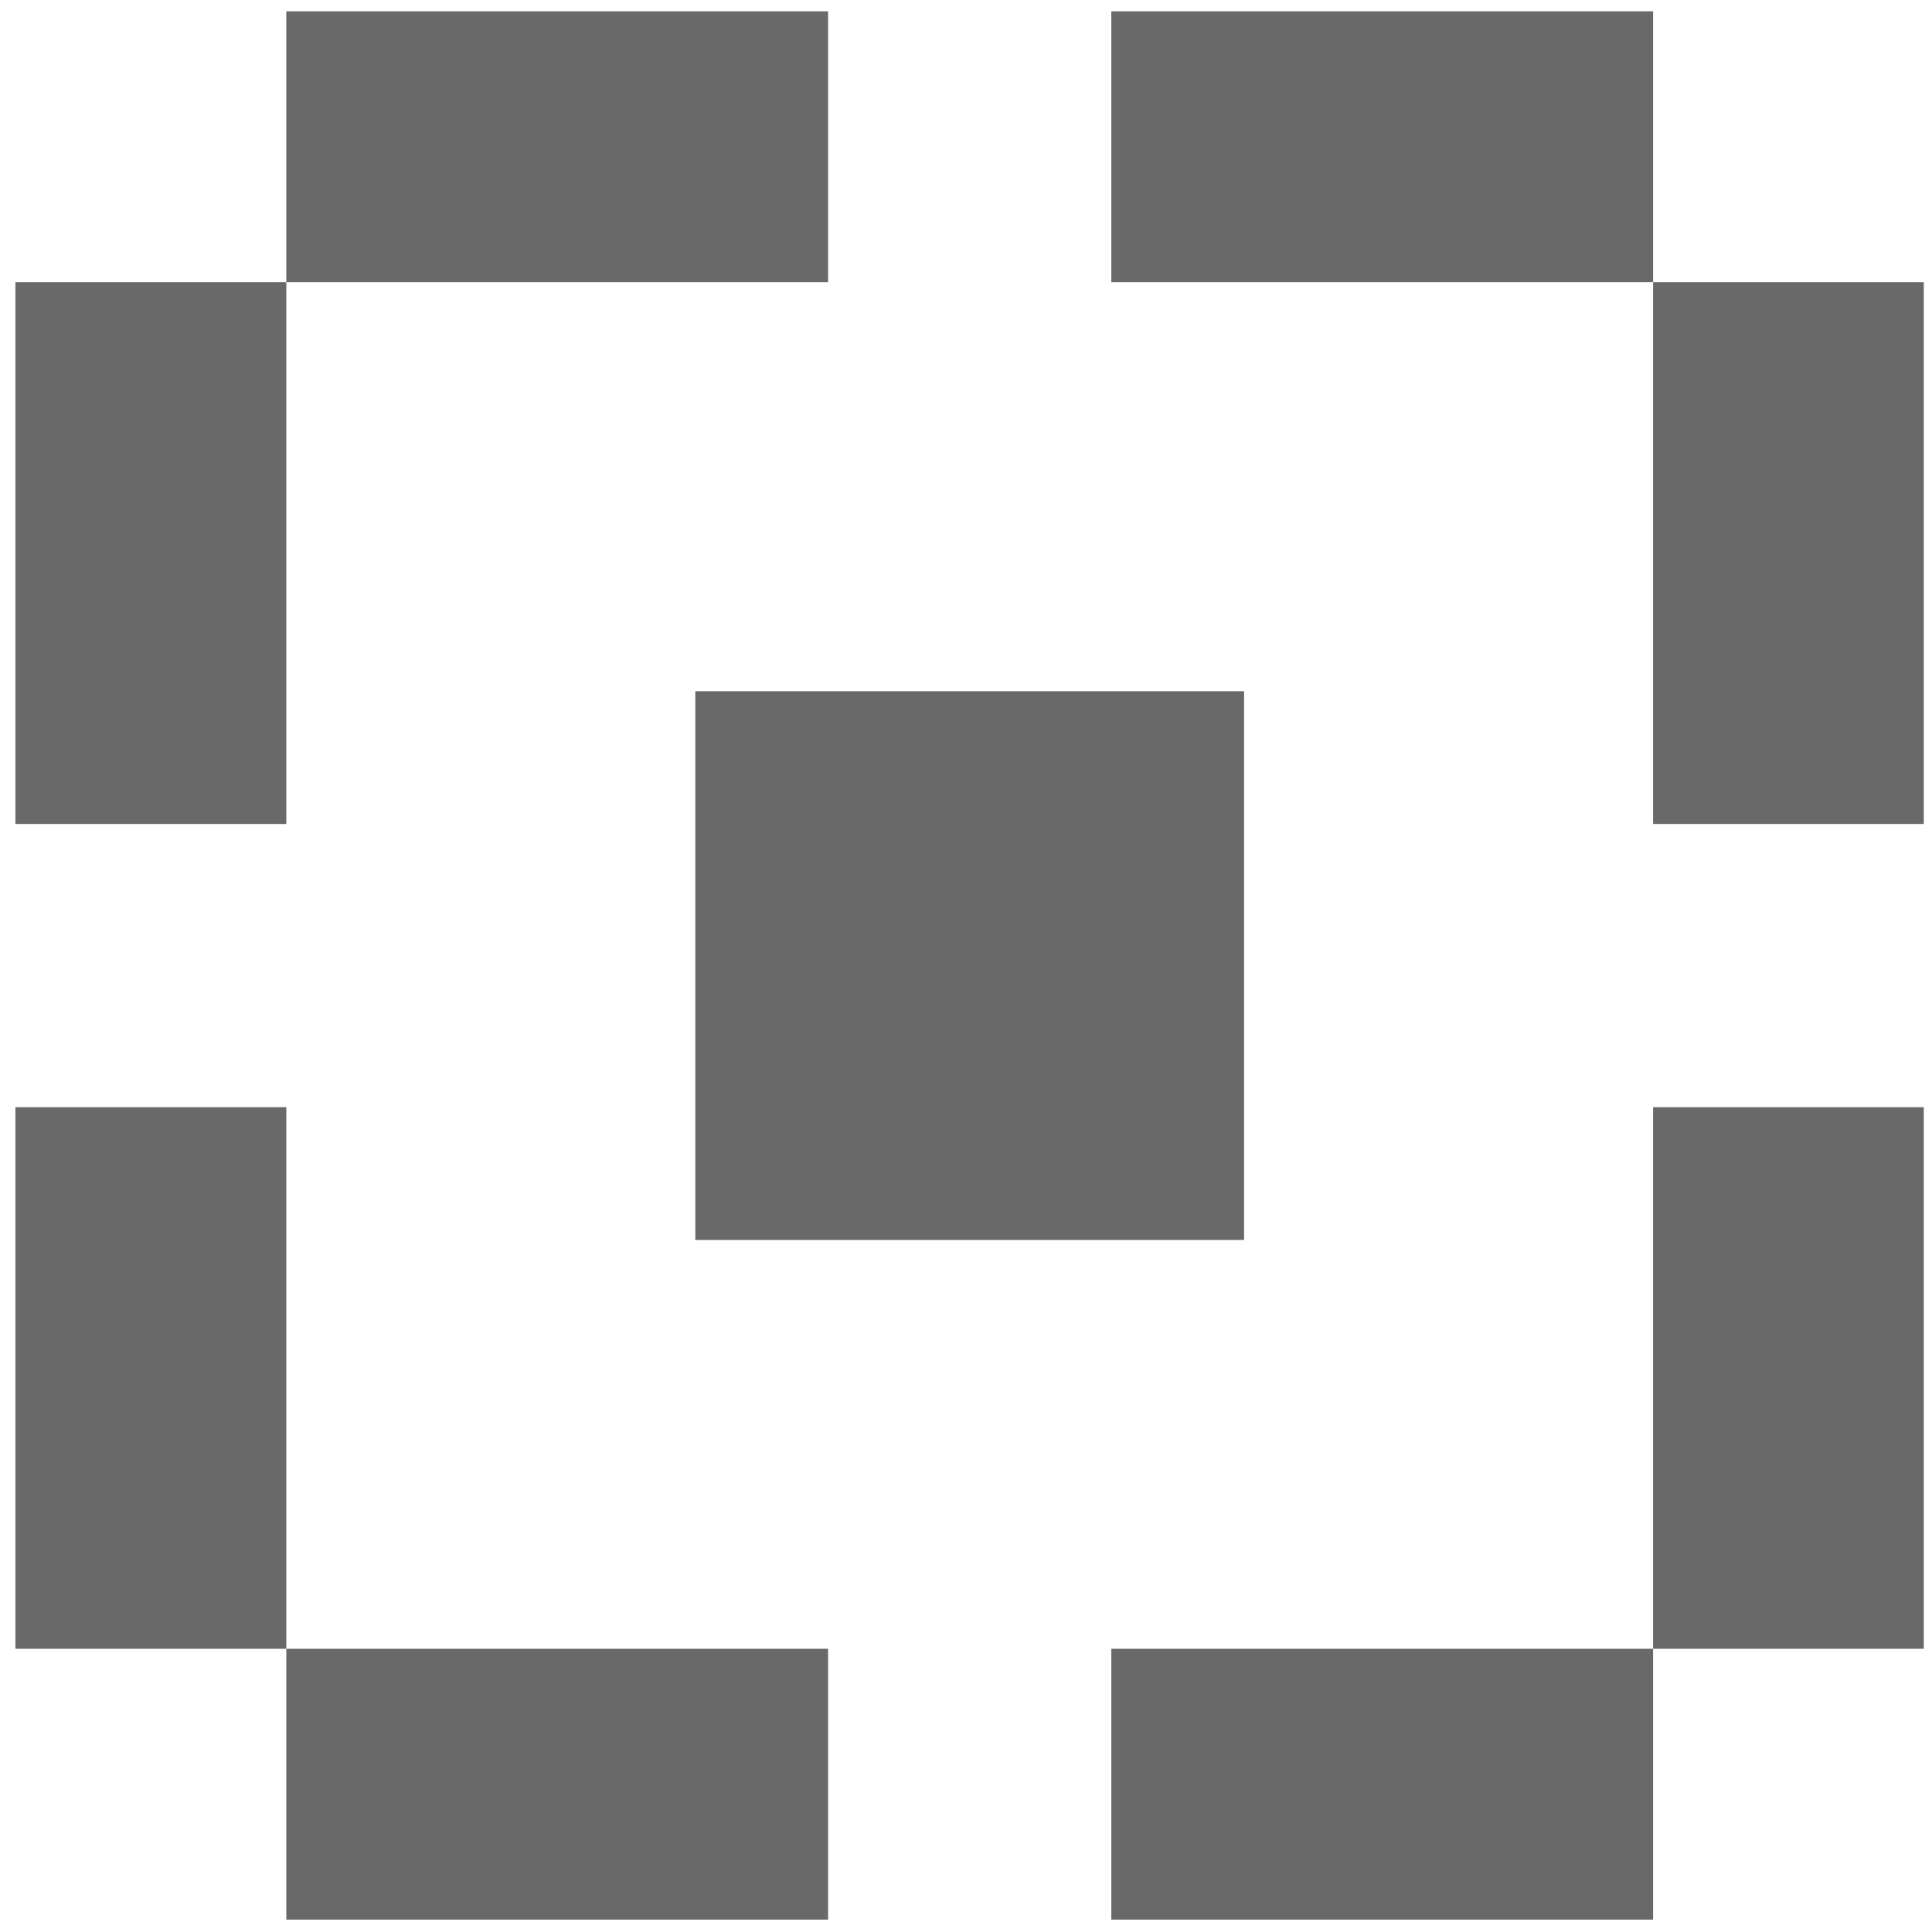 <svg width="94" height="94" viewBox="0 0 94 94" fill="none" xmlns="http://www.w3.org/2000/svg">
<path d="M60.53 46.98V33.63H47.18H33.83V46.98V60.33H47.18H60.53V46.98Z" fill="#696969"/>
<path d="M13.93 26.91V13.73H0.75V26.91V40.09H13.93V26.91Z" fill="#696969"/>
<path d="M40.29 13.73V0.55H27.11H13.93V13.73H27.11H40.29Z" fill="#696969"/>
<path d="M80.43 13.73V26.91V40.09H93.6V26.91V13.73H80.43Z" fill="#696969"/>
<path d="M67.25 0.55H54.07V13.73H67.25H80.43V0.55H67.25Z" fill="#696969"/>
<path d="M13.93 53.87H0.75V67.05V80.22H13.93V67.05V53.87Z" fill="#696969"/>
<path d="M13.93 80.22V93.4H27.11H40.29V80.22H27.11H13.93Z" fill="#696969"/>
<path d="M80.43 67.05V80.22H93.6V67.05V53.87H80.43V67.05Z" fill="#696969"/>
<path d="M54.07 80.22V93.4H67.25H80.43V80.22H67.25H54.07Z" fill="#696969"/>
</svg>
